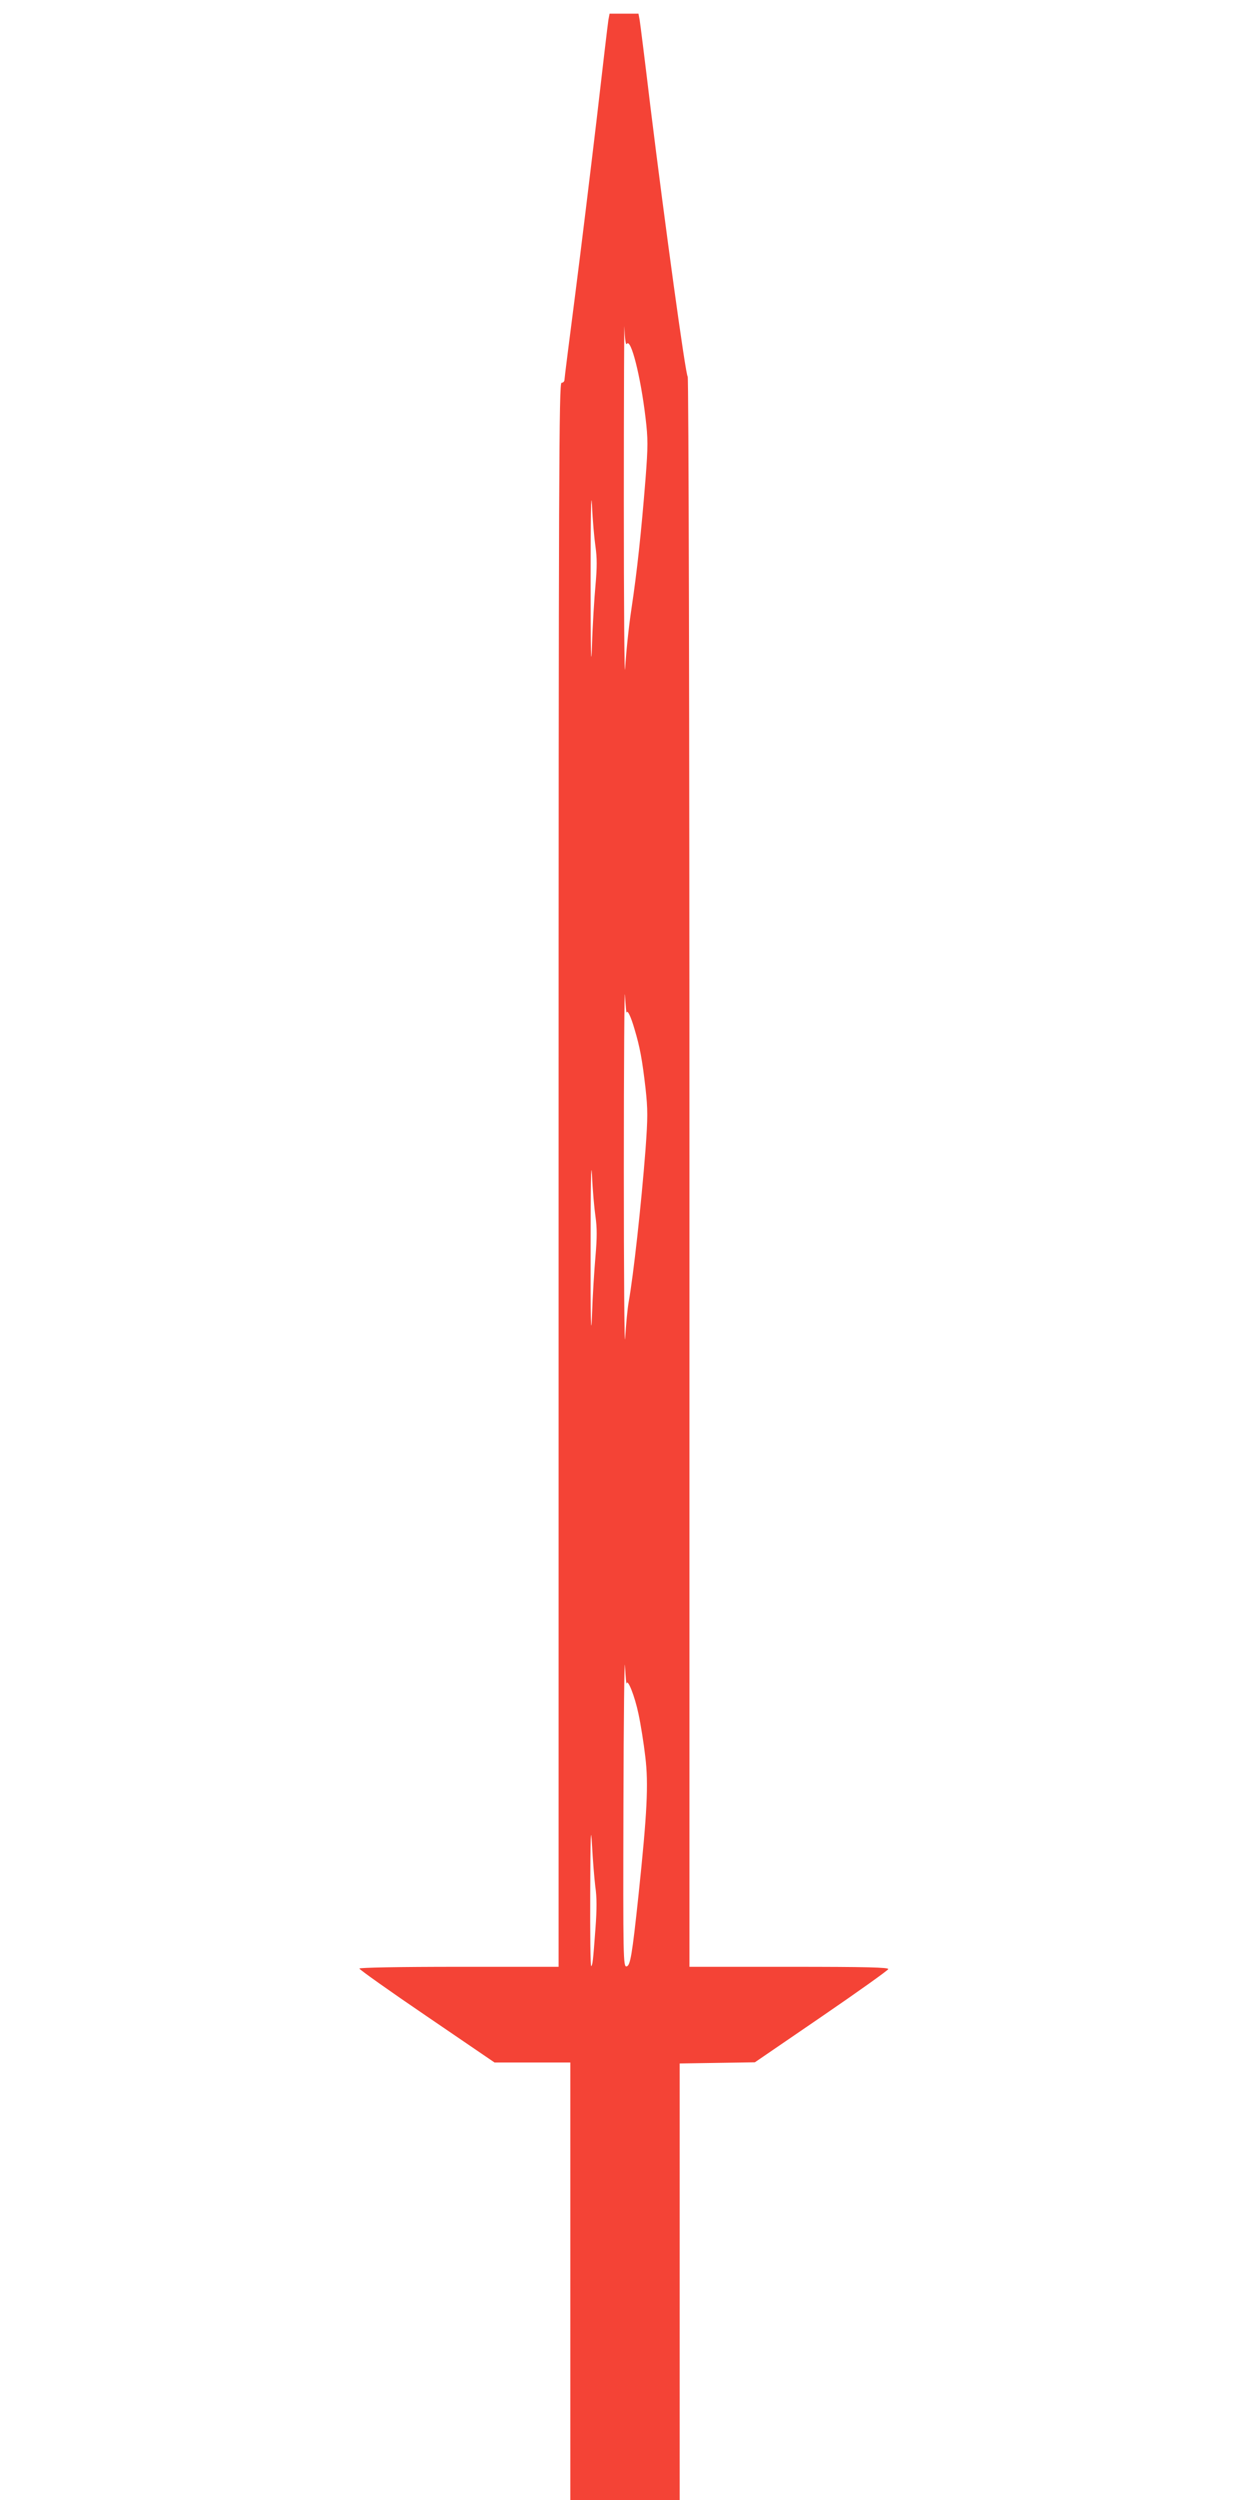 <?xml version="1.0" standalone="no"?>
<!DOCTYPE svg PUBLIC "-//W3C//DTD SVG 20010904//EN"
 "http://www.w3.org/TR/2001/REC-SVG-20010904/DTD/svg10.dtd">
<svg version="1.0" xmlns="http://www.w3.org/2000/svg"
 width="640pt" height="1280pt" viewBox="0 0 640 1280"
 preserveAspectRatio="xMidYMid meet">
<g transform="translate(0,1280) scale(0.1,-0.1)"
fill="#f44336" stroke="none">
<path d="M3115 12698 c-3 -18 -30 -247 -60 -508 -31 -261 -80 -665 -110 -898
-30 -232 -55 -429 -55 -437 0 -8 -7 -15 -15 -15 -13 0 -15 -457 -15 -4055 l0
-4055 -510 0 c-307 0 -510 -4 -510 -9 0 -5 156 -116 346 -245 l346 -236 194 0
194 0 0 -1120 0 -1120 280 0 280 0 0 1118 0 1117 192 3 193 3 339 232 c187
128 341 238 344 245 3 9 -107 12 -507 12 l-511 0 0 4069 c0 2357 -4 4071 -9
4073 -10 3 -116 774 -191 1383 -27 226 -52 425 -55 443 l-6 32 -74 0 -74 0 -6
-32z m94 -1659 c21 33 71 -166 96 -377 13 -108 13 -147 0 -315 -22 -275 -43
-471 -72 -664 -14 -92 -28 -229 -32 -303 -4 -74 -7 311 -7 855 0 545 2 945 3
890 2 -60 7 -94 12 -86z m-160 -1039 c8 -56 8 -106 0 -195 -6 -66 -15 -205
-18 -310 -5 -135 -7 -37 -7 335 0 320 2 470 7 385 3 -77 12 -174 18 -215z
m159 -2385 c4 18 22 -19 41 -85 27 -90 39 -154 56 -301 12 -110 12 -149 0
-315 -22 -285 -62 -645 -86 -779 -6 -33 -14 -116 -18 -185 -4 -69 -7 321 -7
865 0 545 3 945 6 890 3 -55 7 -95 8 -90z m-159 -1045 c8 -56 8 -107 0 -200
-6 -69 -15 -206 -18 -305 -5 -126 -8 -25 -7 340 0 319 2 466 7 380 3 -77 12
-174 18 -215z m159 -2390 c5 29 42 -64 61 -155 11 -51 27 -150 35 -220 17
-140 9 -289 -34 -700 -34 -321 -43 -369 -62 -373 -17 -3 -18 41 -16 820 1 453
5 776 8 718 3 -58 7 -98 8 -90z m-160 -1040 c8 -52 8 -116 1 -210 -13 -178
-15 -189 -22 -197 -4 -3 -6 167 -5 378 1 292 3 351 9 244 4 -77 12 -174 17
-215z"/>
</g>
</svg>
